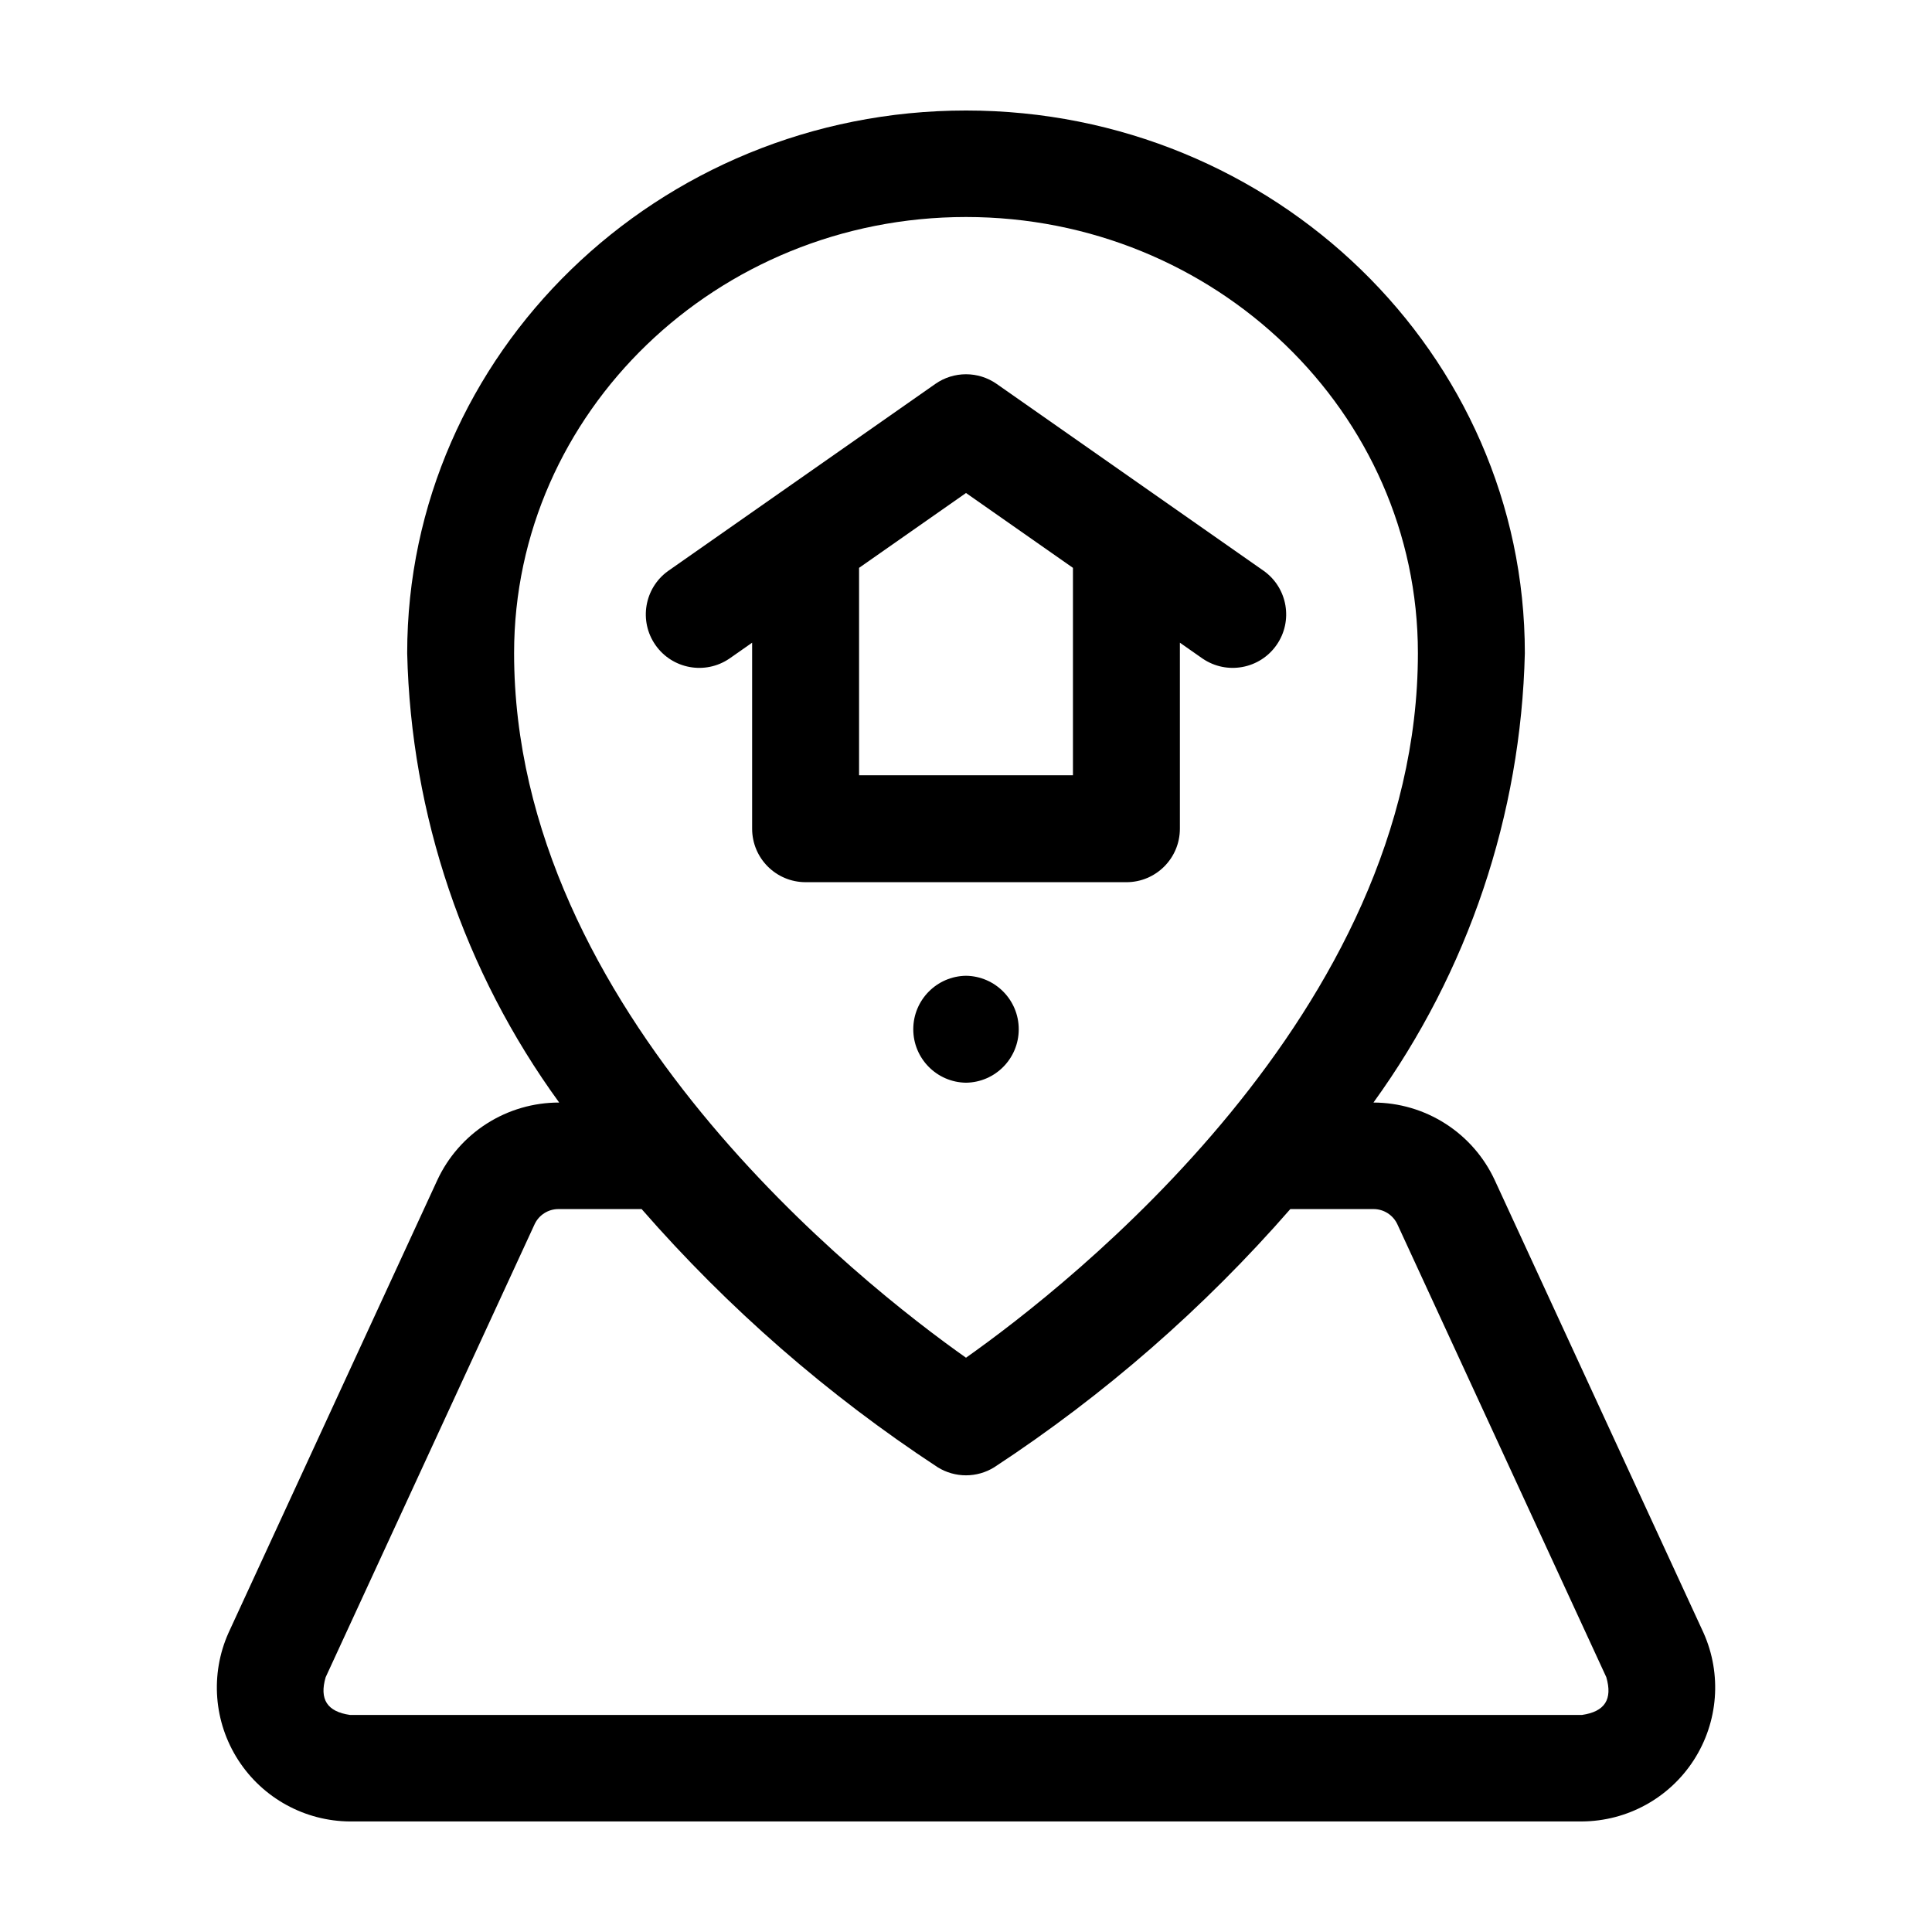 <?xml version="1.0" encoding="UTF-8"?>
<!-- Uploaded to: ICON Repo, www.svgrepo.com, Generator: ICON Repo Mixer Tools -->
<svg fill="#000000" width="800px" height="800px" version="1.1" viewBox="144 144 512 512" xmlns="http://www.w3.org/2000/svg">
 <g>
  <path d="m236.77 626.7h326.47c11.996-0.07 23.145-6.191 29.641-16.273 6.5-10.086 7.465-22.77 2.57-33.719l-55.32-119.94c-2.84-6.137-7.379-11.336-13.074-14.98-5.695-3.648-12.316-5.59-19.078-5.602 25.117-34.73 39.105-76.262 40.121-119.11 0-79.285-66.434-143.79-148.09-143.79-81.664 0-148.1 64.504-148.1 143.79 0.996 42.879 15.047 84.43 40.281 119.11-6.785-0.012-13.434 1.918-19.16 5.562-5.723 3.644-10.285 8.852-13.145 15.008l-55.336 119.98c-4.887 10.949-3.914 23.629 2.586 33.703 6.496 10.078 17.645 16.195 29.637 16.266zm163.23-425.19c66.031 0 119.76 51.844 119.76 115.57-0.004 95.094-92.422 167.42-119.76 186.73-27.336-19.309-119.76-91.633-119.76-186.73 0-63.723 53.723-115.57 119.76-115.57zm-169.7 386.98 55.332-119.96c1.129-2.512 3.633-4.125 6.387-4.113h22.02c22.91 26.27 49.305 49.289 78.449 68.414 4.594 2.859 10.418 2.859 15.012 0 29.145-19.125 55.539-42.145 78.449-68.414h22.02c2.762-0.012 5.266 1.605 6.394 4.125l55.324 119.93c1.711 5.867-0.375 9.129-6.453 10.008h-326.47c-6.066-0.871-8.168-4.144-6.465-9.984z"/>
  <path d="m442.51 377.79c7.824 0 14.168-6.344 14.172-14.168v-49.301l6.047 4.234v-0.004c6.41 4.348 15.121 2.742 19.562-3.606 4.438-6.344 2.961-15.082-3.32-19.613l-70.848-49.594c-4.879-3.41-11.367-3.41-16.246 0l-70.848 49.594c-6.281 4.531-7.762 13.27-3.32 19.617 4.441 6.348 13.156 7.949 19.566 3.602l6.047-4.231v49.301c0 7.824 6.344 14.168 14.172 14.168zm-42.508-103.14 28.34 19.836v54.969h-56.68v-54.969z"/>
  <path d="m400 402.59c-7.746 0.109-13.973 6.422-13.973 14.172s6.227 14.062 13.977 14.168c7.75-0.105 13.977-6.418 13.973-14.168 0-7.754-6.227-14.066-13.977-14.172z"/>
 </g>
</svg>